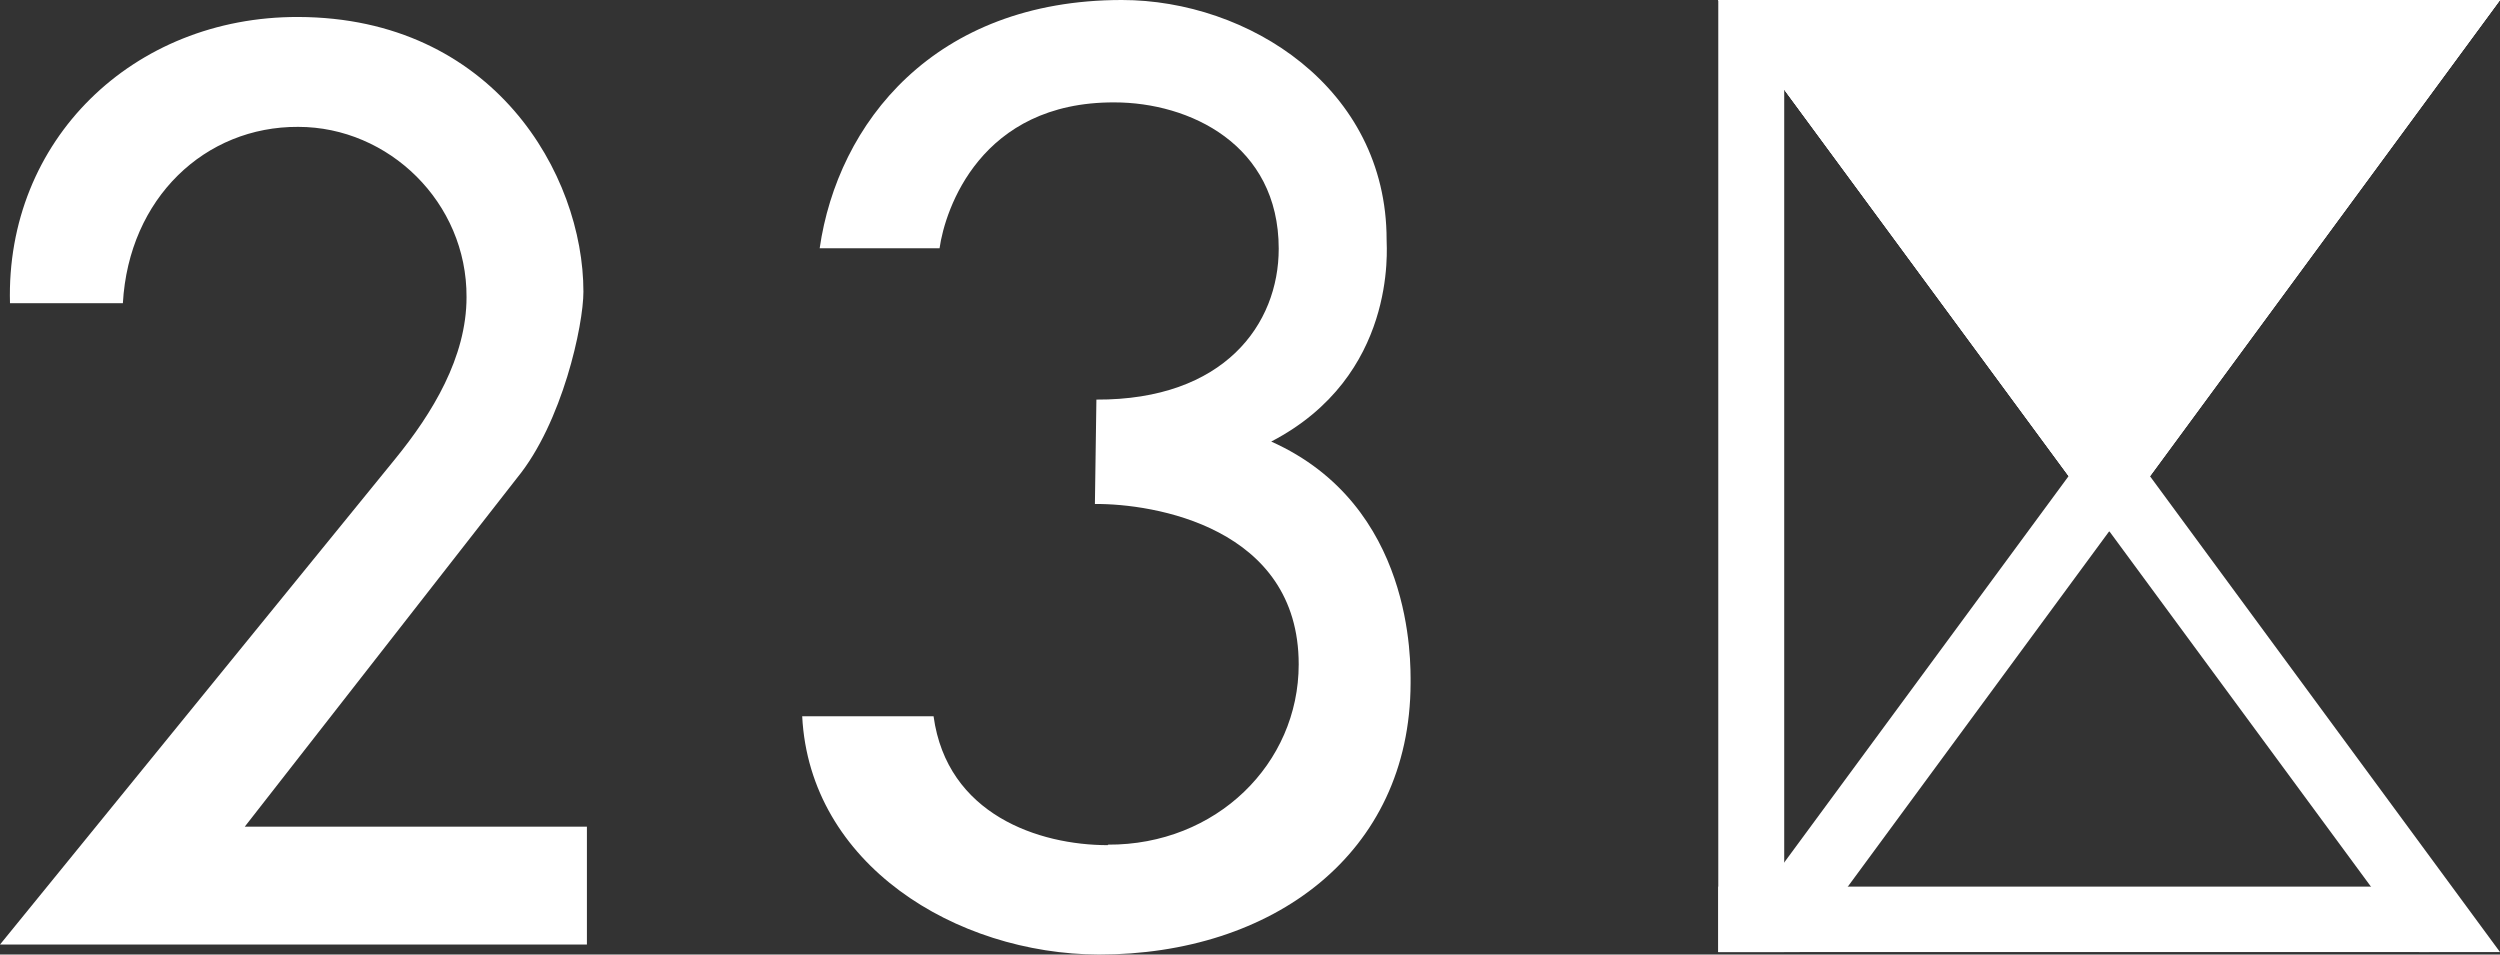 <?xml version="1.0" encoding="UTF-8"?>
<svg id="_レイヤー_2" data-name="レイヤー 2" xmlns="http://www.w3.org/2000/svg" viewBox="0 0 50.05 19.11">
  <rect x="0" y="0" width="50.05" height="19.11" fill="#333333" stroke="none"/>
  <defs>
    <style>
      .cls-1 {
        fill: #fff;
      }
    </style>
  </defs>
  <g id="design">
    <g>
      <g>
        <polygon class="cls-1" points="42.23 10.64 50.05 0 34.4 0 42.23 10.64"/>
        <polygon class="cls-1" points="48.43 0 34.4 19.06 36.03 19.06 50.05 0 48.43 0"/>
        <polygon class="cls-1" points="36.03 0 50.05 19.06 48.43 19.06 34.4 0 36.03 0"/>
        <polygon class="cls-1" points="35.72 0 34.41 0 34.4 0 34.4 19.06 35.72 19.06 35.72 0"/>
        <polygon class="cls-1" points="48.64 17.75 48.64 19.06 48.64 19.06 34.4 19.06 34.4 17.75 48.64 17.75"/>
        <polygon class="cls-1" points="42.23 10.64 50.05 0 34.4 0 42.23 10.64"/>
      </g>
      <path class="cls-1" d="M0,18.91h11.75s0-2.36,0-2.36h-6.85s5.45-6.98,5.45-6.98c.91-1.11,1.33-3.06,1.33-3.73,0-2.35-1.8-5.49-5.71-5.5C2.66.33.11,2.81.2,6.07h2.26c.12-2.11,1.65-3.54,3.51-3.53,1.81,0,3.38,1.51,3.37,3.41,0,1.2-.68,2.32-1.43,3.24L0,18.91Z"/>
      <path class="cls-1" d="M22.18,16.92c-1.38,0-3.22-.61-3.49-2.58h-2.63c.15,2.96,3.07,4.76,5.94,4.77,3.47,0,6.23-2.01,6.24-5.43,0-.42.07-3.56-2.79-4.84,2.52-1.31,2.31-3.87,2.31-4.04C27.76,1.75,24.98,0,22.46,0c-3.76,0-5.69,2.47-6.05,4.97h2.4c.11-.78.82-2.93,3.5-2.92,1.5,0,3.29.84,3.29,2.93,0,1.51-1.09,3.03-3.65,3.02l-.03,2.09c1.17-.01,4.08.46,4.08,3.21,0,1.99-1.65,3.62-3.82,3.61Z"/>
    </g>
  </g>
</svg>